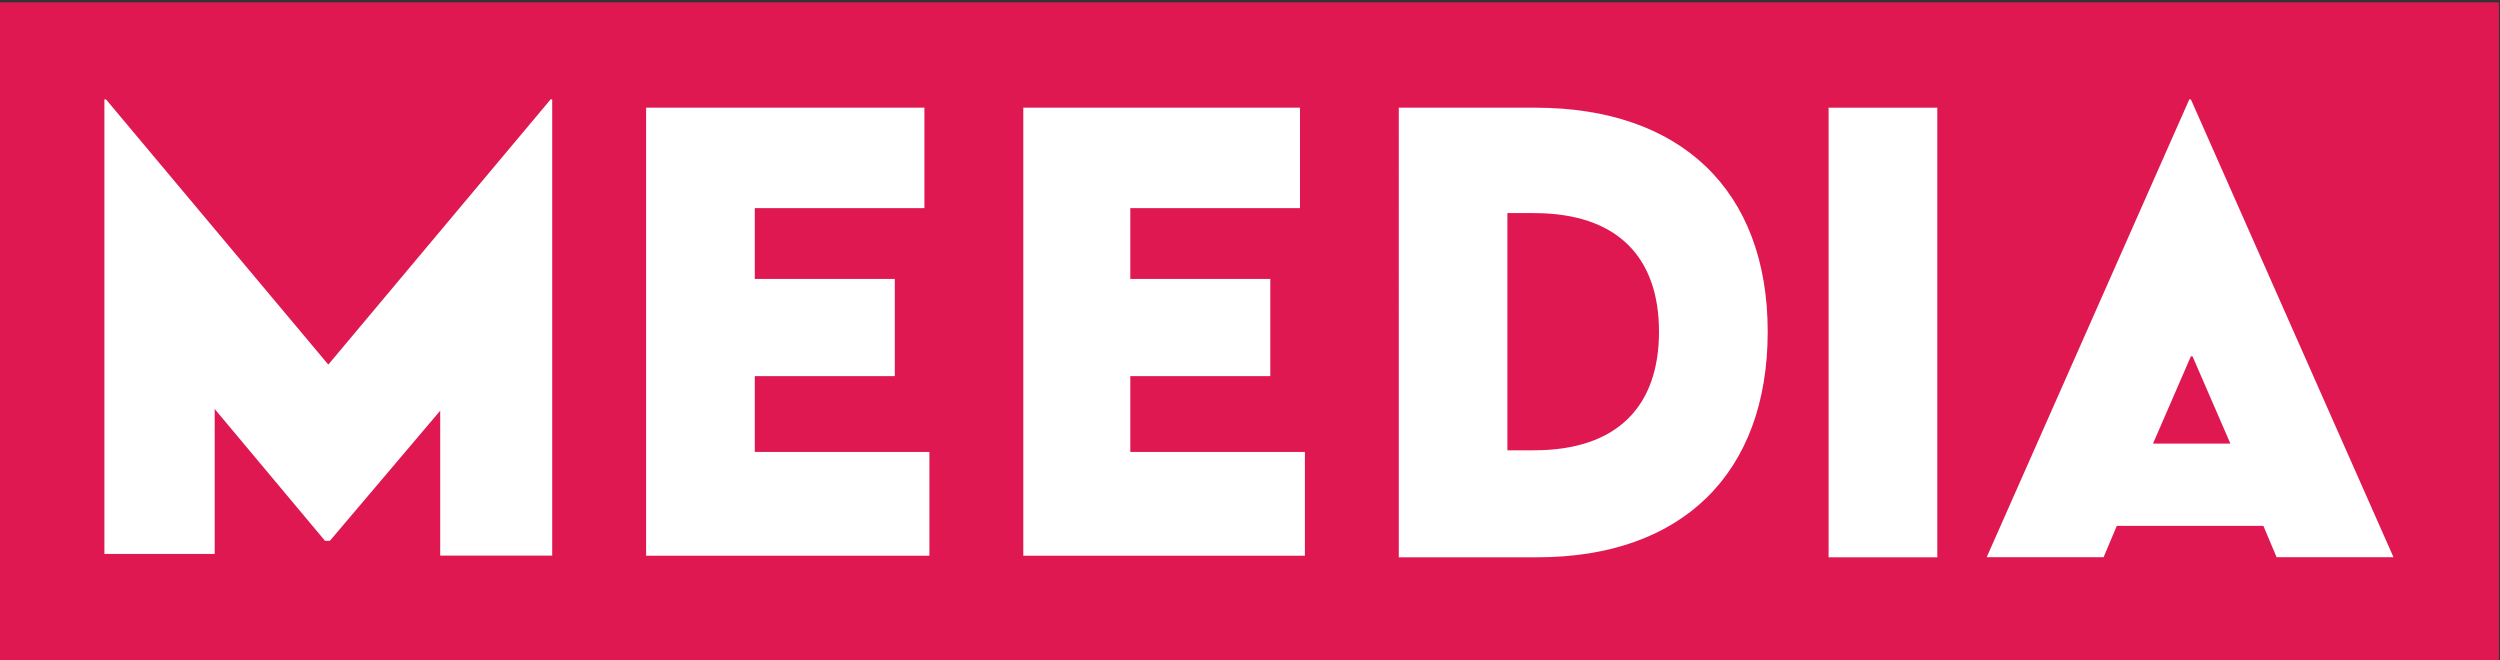 <?xml version="1.0" encoding="UTF-8"?>
<svg id="Ebene_1" data-name="Ebene 1" xmlns="http://www.w3.org/2000/svg" xmlns:xlink="http://www.w3.org/1999/xlink" version="1.1" viewBox="0 0 250 66">
  <rect x="0" y="0" width="250" height="66" fill="#333333" stroke="none"/>
  <defs>
    <style>
      .cls-1 {
        clip-path: url(#clippath);
      }

      .cls-2 {
        fill: none;
      }

      .cls-2, .cls-3, .cls-4 {
        stroke-width: 0px;
      }

      .cls-3 {
        fill: #df1852;
      }

      .cls-4 {
        fill: #fff;
      }
    </style>
    <clipPath id="clippath">
      <rect class="cls-2" x="-.11" y=".23" width="250" height="65.88"/>
    </clipPath>
  </defs>
  <g class="cls-1">
    <g>
      <path class="cls-3" d="M249.89.23H-.11v65.88h250V.23Z"/>
      <path class="cls-4" d="M55.22,55.56h-11.2v-14.49l-11.03,13.01h-.49l-11.03-13.18v14.49h-11.03V9.94h.16l22.23,26.52,22.23-26.52h.16v45.62Z"/>
      <path class="cls-4" d="M92.44,20.81h-16.96v7.08h14v9.72h-14v7.58h17.46v10.38h-28.33V10.77h27.83s0,10.05,0,10.05Z"/>
      <path class="cls-4" d="M150.74,21.31v23.72h2.64c8.4,0,12.52-4.45,12.52-11.86s-4.12-11.86-12.52-11.86h-2.64ZM176.77,33.17c0,14.16-8.56,22.56-23.06,22.56h-13.83V10.77h13.67c14.49,0,23.22,8.23,23.22,22.4Z"/>
      <path class="cls-4" d="M193.73,10.77h-10.87v44.96h10.87V10.77Z"/>
      <path class="cls-4" d="M219.09,9.94h-.16l-20.26,45.78h11.69l1.32-3.13h14.66l1.32,3.13h11.69l-20.26-45.78ZM215.3,44.36l3.79-8.73h.16l3.79,8.73h-7.74Z"/>
      <path class="cls-4" d="M129.99,20.81h-16.96v7.08h14v9.72h-14v7.58h17.46v10.38h-28.16V10.77h27.67v10.05Z"/>
    </g>
  </g>
</svg>